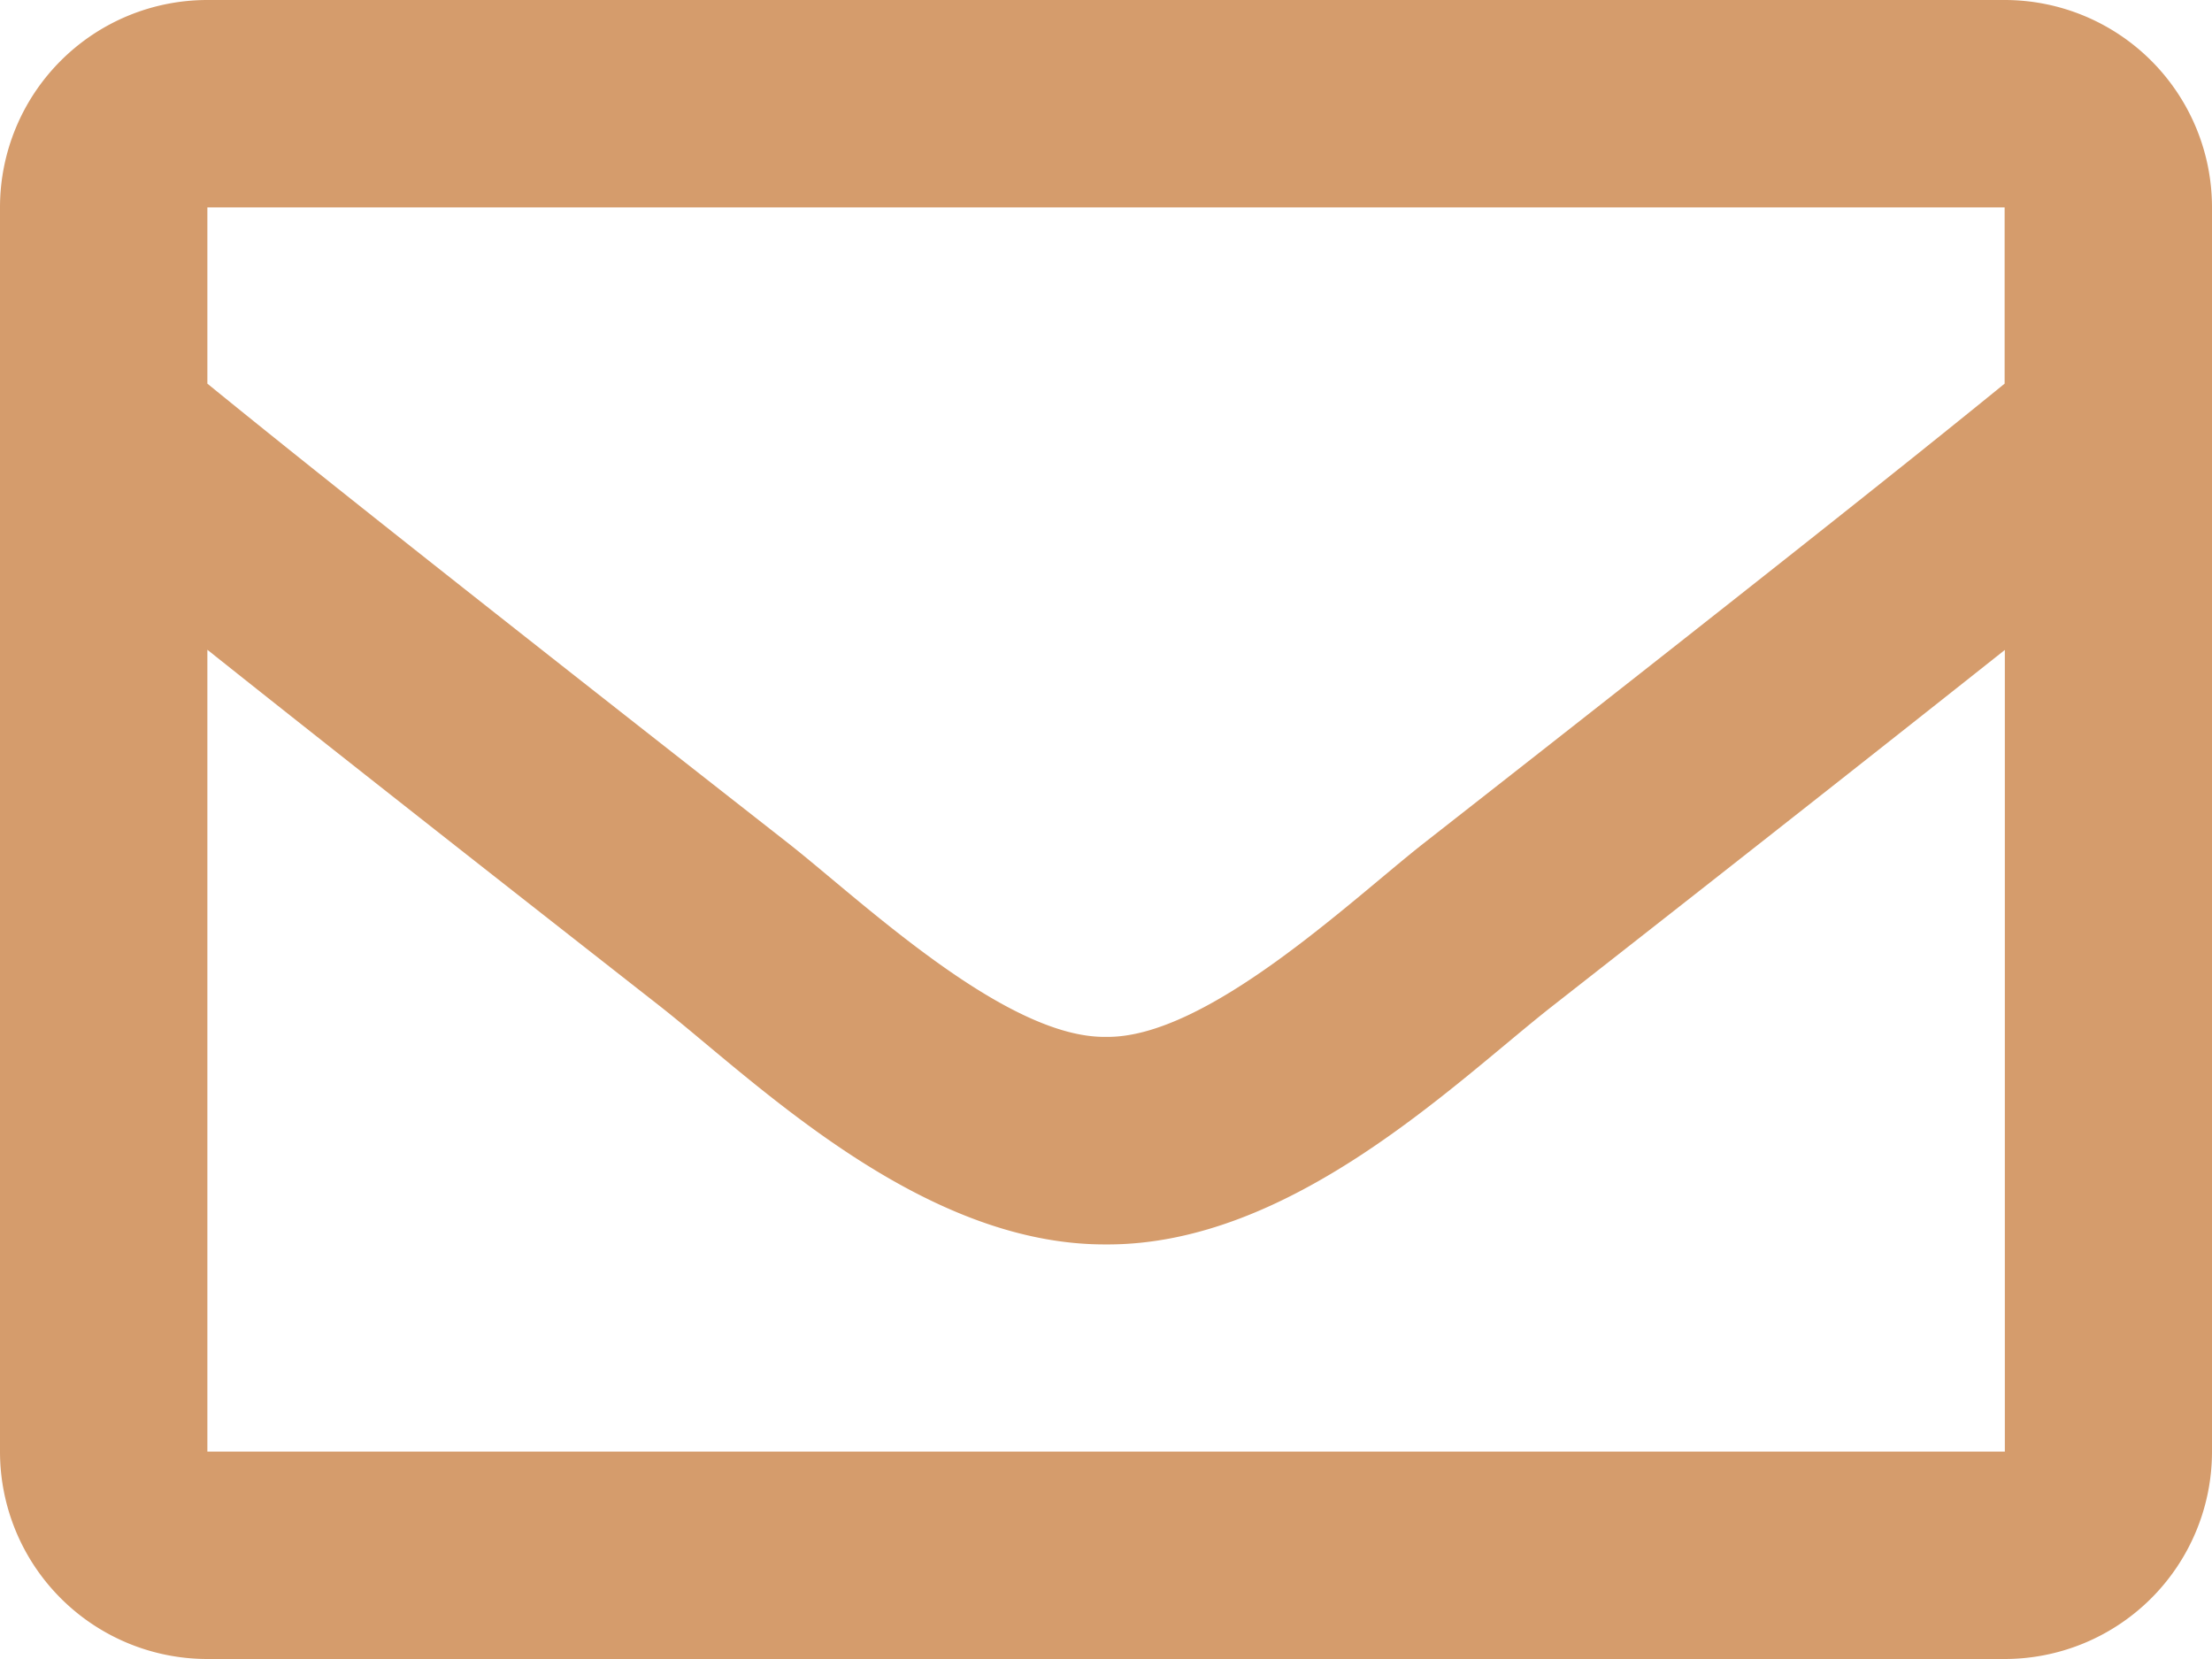<svg xmlns="http://www.w3.org/2000/svg" viewBox="0 0 512 384"><defs><style>.cls-1{fill:#d59c6c;}</style></defs><g id="Calque_2" data-name="Calque 2"><g id="Calque_1-2" data-name="Calque 1"><path class="cls-1" d="M464,0H48A48,48,0,0,0,0,48V336a48,48,0,0,0,48,48H464a48,48,0,0,0,48-48V48A48,48,0,0,0,464,0Zm0,48V88.8c-22.42,18.26-58.17,46.66-134.59,106.49C312.57,208.54,279.21,240.37,256,240c-23.21.37-56.58-31.46-73.41-44.71C106.18,135.46,70.43,107.07,48,88.8V48ZM48,336V150.4c22.91,18.25,55.41,43.86,104.94,82.64,21.85,17.21,60.13,55.19,103.06,55,42.72.23,80.51-37.2,103.05-54.95,49.53-38.78,82-64.4,105-82.65V336Z"/></g></g></svg>